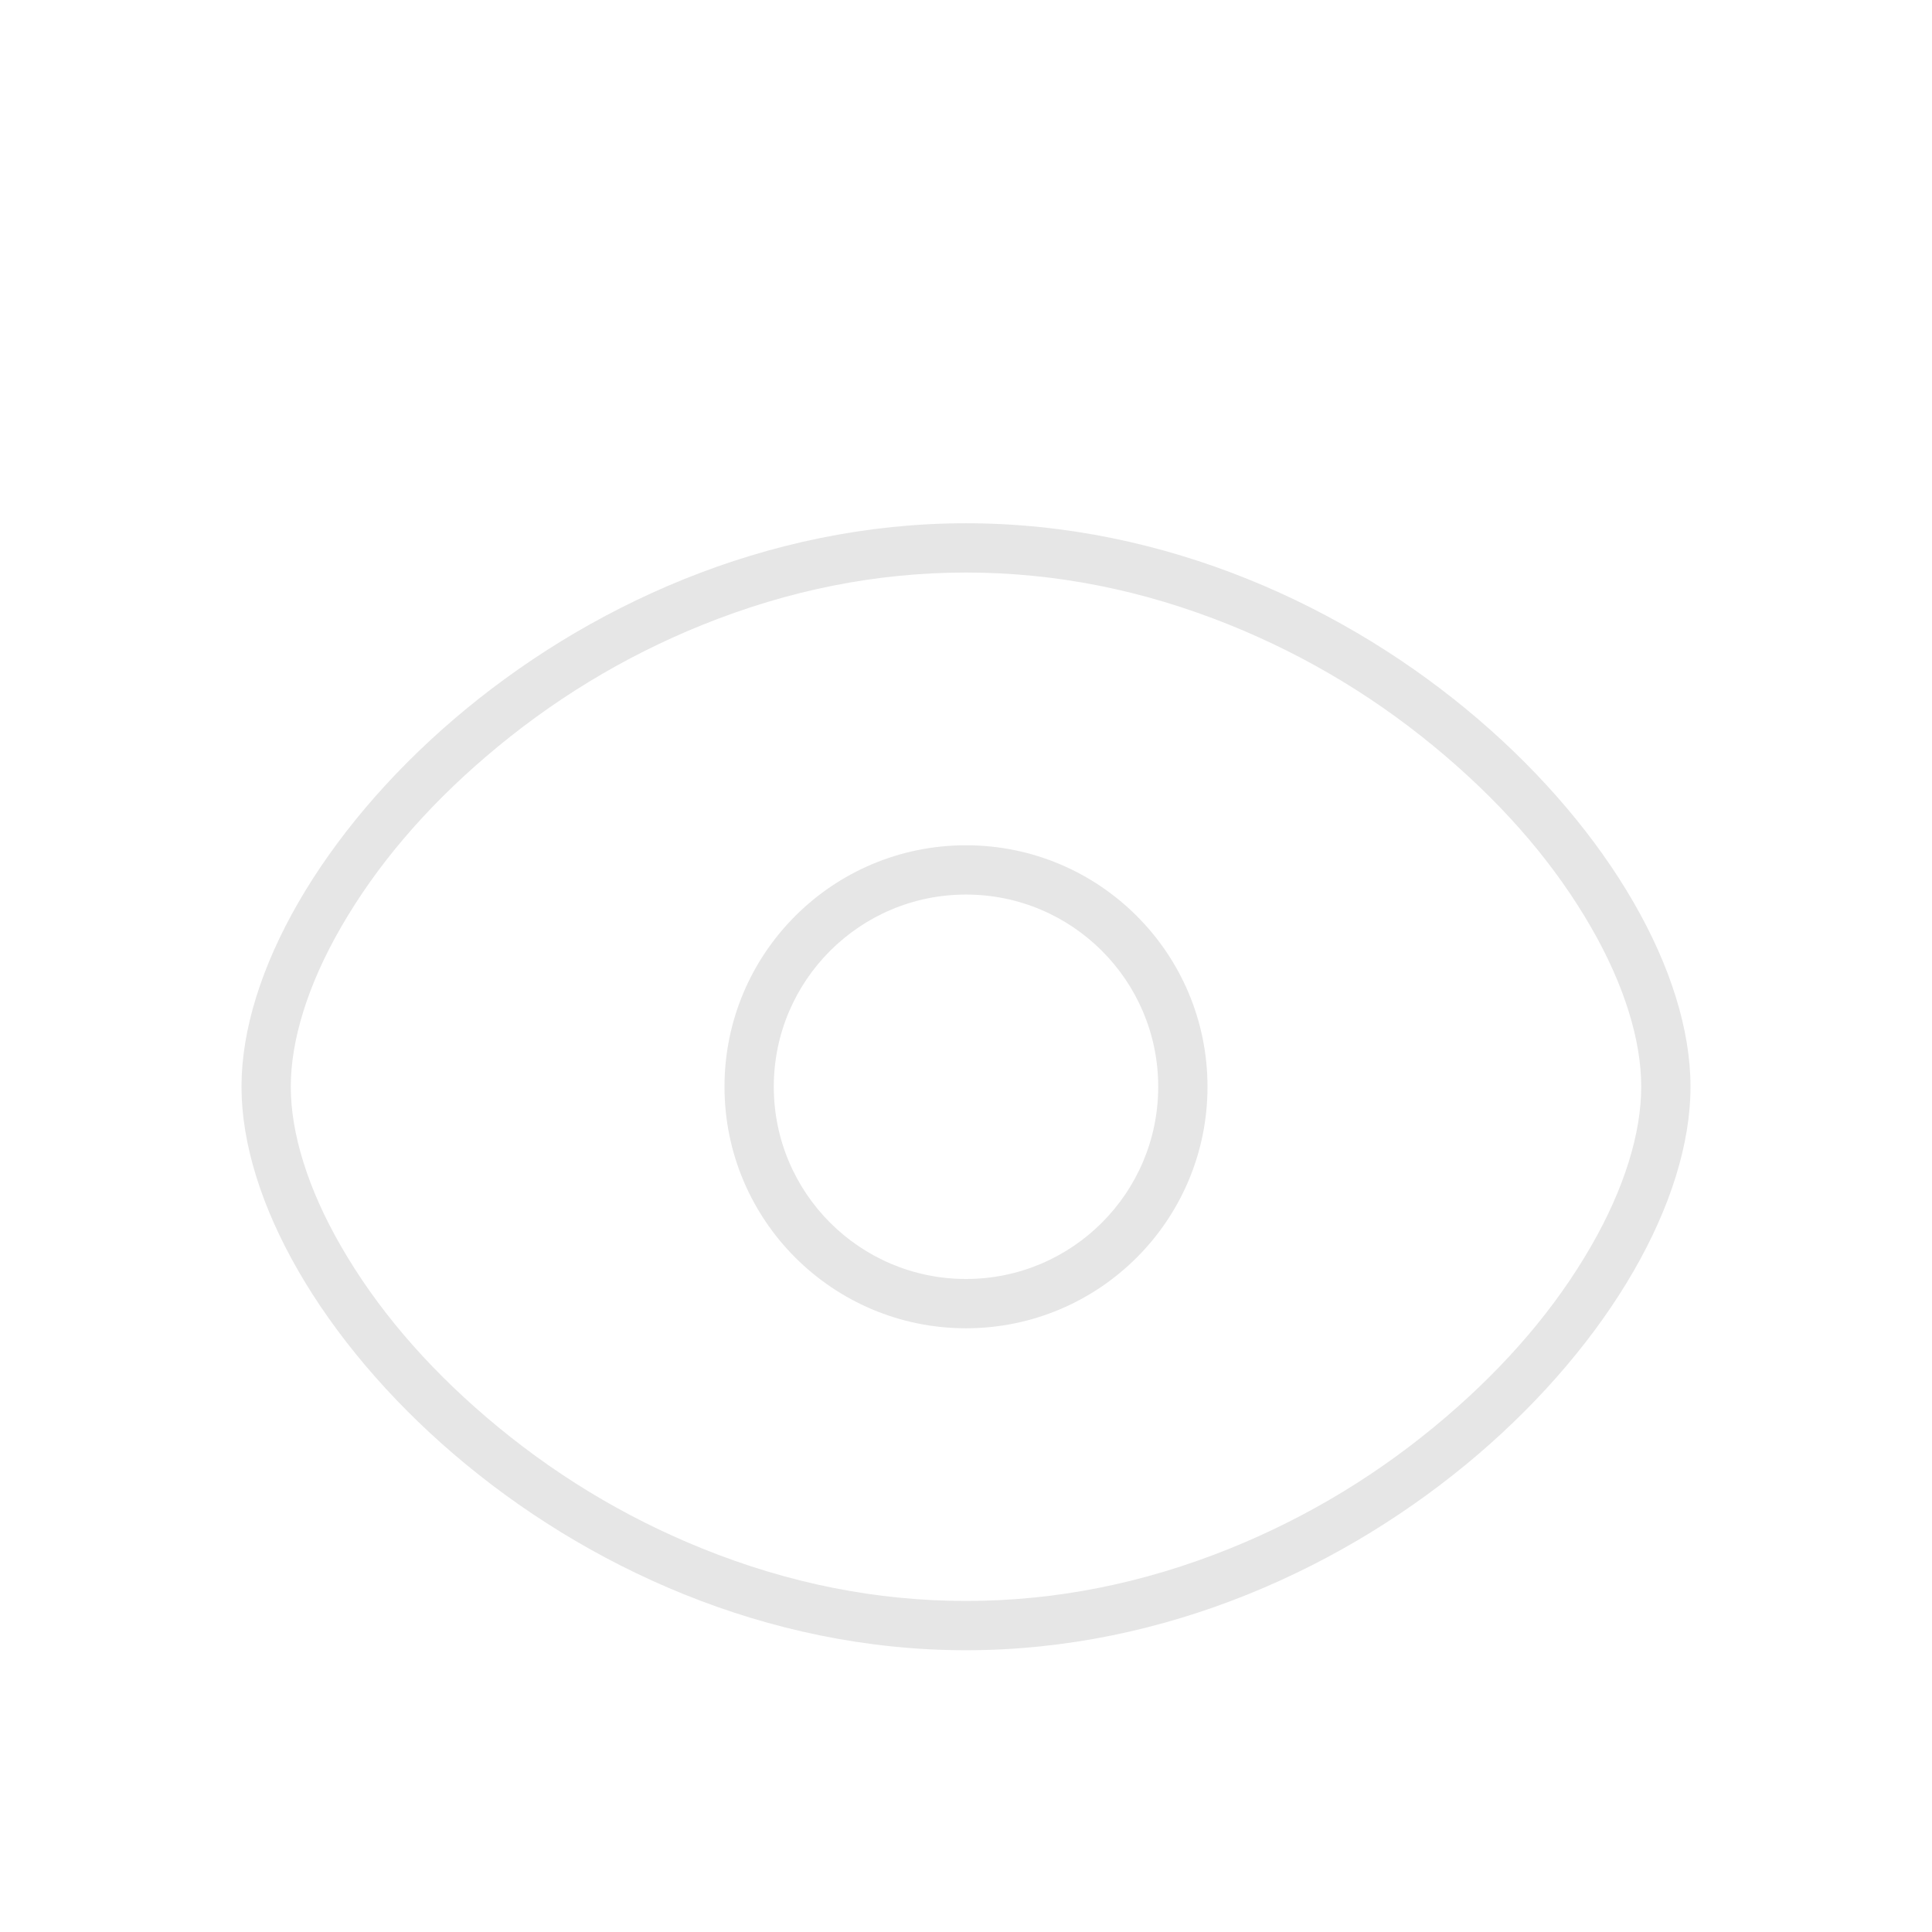 <svg xmlns="http://www.w3.org/2000/svg" xmlns:xlink="http://www.w3.org/1999/xlink" width="49" height="49" viewBox="0 0 49 49" fill="none">
<g  clip-path="url(#clip-path-K9naEof-zfFMZtL_BQ6o8)">
<path fill-rule="evenodd"  fill="rgba(230, 230, 230, 1)"  d="M42.875 27.562C42.875 33.358 34.648 41.854 24.5 41.854C14.352 41.854 6.125 33.352 6.125 27.562C6.125 21.772 14.352 13.271 24.5 13.271C34.648 13.271 42.875 21.766 42.875 27.562ZM31.185 39.277Q27.895 40.604 24.5 40.604Q21.105 40.604 17.816 39.276Q14.808 38.062 12.32 35.93Q9.991 33.935 8.652 31.613Q8.018 30.515 7.692 29.467Q7.375 28.449 7.375 27.562Q7.375 26.675 7.692 25.657Q8.018 24.609 8.652 23.511Q9.991 21.19 12.32 19.194Q14.808 17.062 17.816 15.848Q21.105 14.521 24.5 14.521Q27.895 14.521 31.185 15.848Q34.192 17.061 36.68 19.192Q39.009 21.187 40.348 23.509Q40.982 24.607 41.308 25.655Q41.625 26.674 41.625 27.562Q41.625 28.45 41.308 29.469Q40.982 30.517 40.348 31.616Q39.009 33.937 36.68 35.932Q34.192 38.063 31.185 39.277Z">
</path>
<path fill-rule="evenodd"  fill="rgba(230, 230, 230, 1)"  d="M30.625 27.562C30.625 30.945 27.883 33.688 24.5 33.688C21.117 33.688 18.375 30.945 18.375 27.562C18.375 24.18 21.117 21.438 24.5 21.438C27.883 21.438 30.625 24.18 30.625 27.562ZM29.375 27.562C29.375 30.255 27.192 32.438 24.5 32.438C21.808 32.438 19.625 30.255 19.625 27.562C19.625 24.87 21.808 22.688 24.5 22.688C27.192 22.688 29.375 24.87 29.375 27.562Z">
</path>
<path fill-rule="evenodd"  fill="rgba(230, 230, 230, 1)"  d="">
</path>
<path fill-rule="evenodd"  fill="rgba(230, 230, 230, 1)"  d="">
</path>
<path fill-rule="evenodd"  fill="rgba(230, 230, 230, 1)"  d="">
</path>
</g>
<defs>
<clipPath id="clip-path-K9naEof-zfFMZtL_BQ6o8">
<path d="M0 49L49 49L49 0L0 0L0 49Z" fill="white"/>
</clipPath>
</defs>
</svg>
